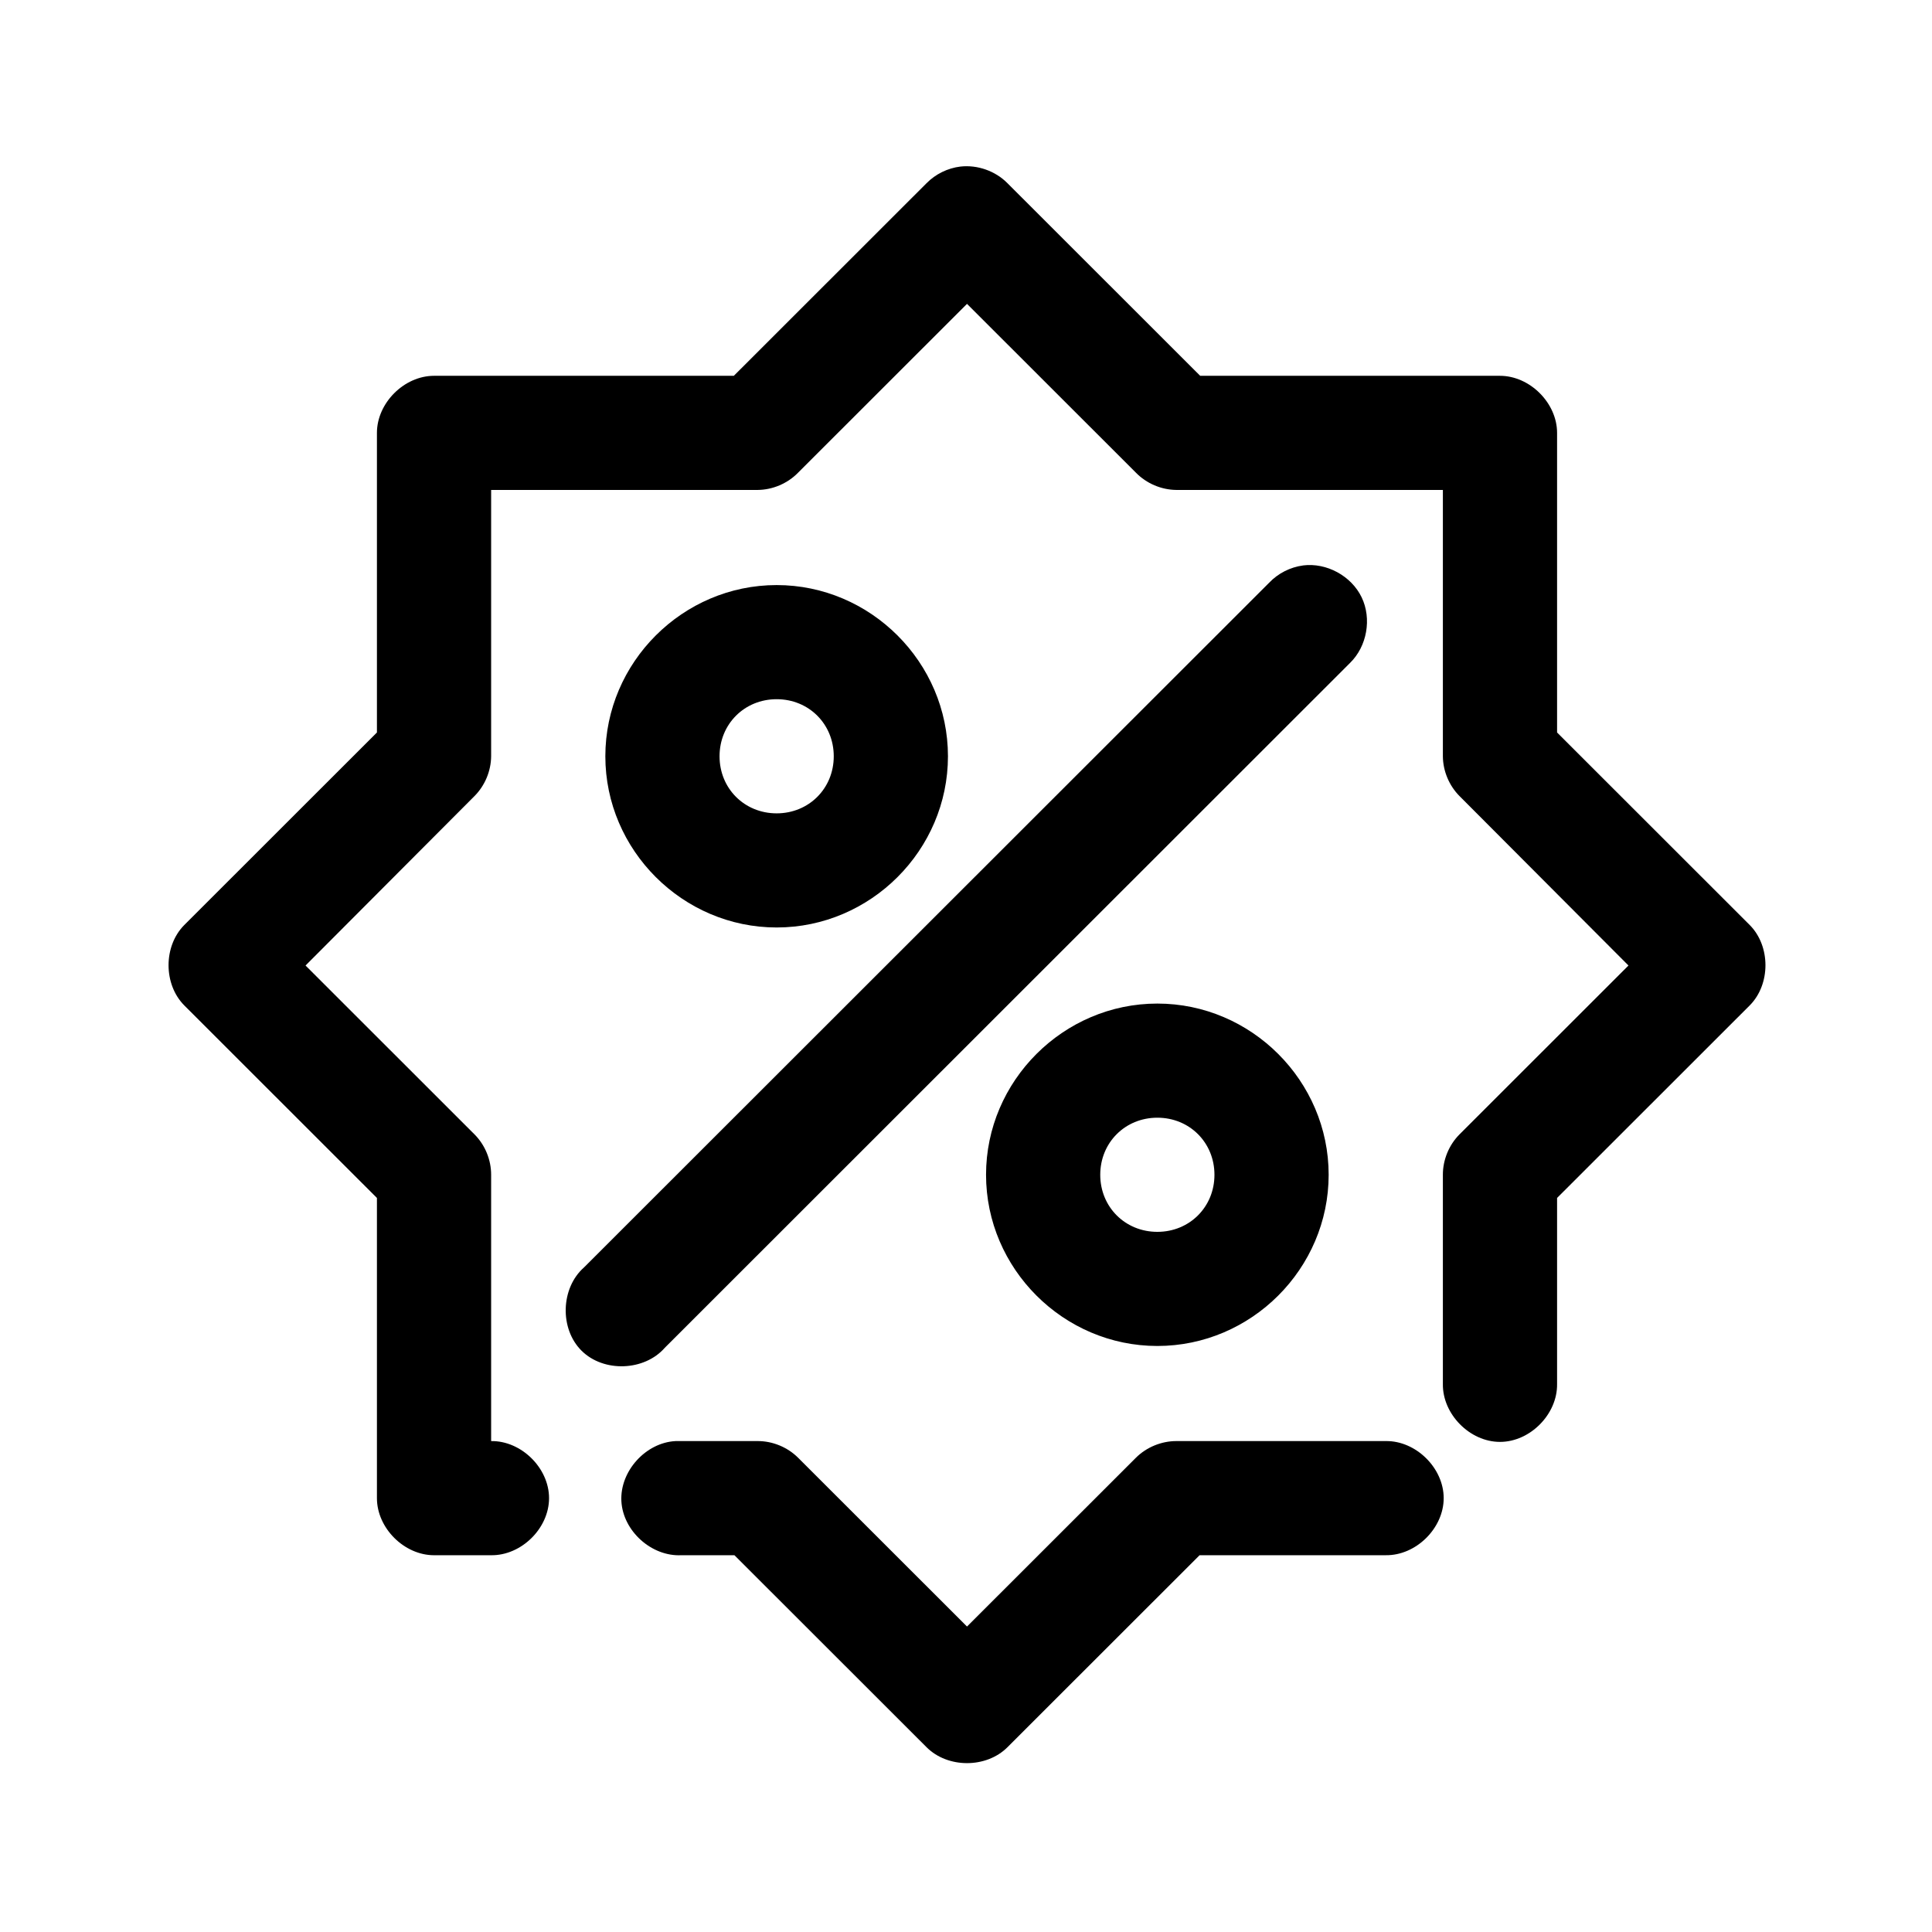 <?xml version="1.0" encoding="UTF-8"?>
<!-- Uploaded to: ICON Repo, www.svgrepo.com, Generator: ICON Repo Mixer Tools -->
<svg fill="#000000" width="800px" height="800px" version="1.1" viewBox="144 144 512 512" xmlns="http://www.w3.org/2000/svg">
 <path d="m398.53 188.14c-3.375 0.406-6.602 1.988-8.984 4.41l-51.074 51.043h-79.449c-7.922 0-15.133 7.207-15.133 15.125v79.398l-51.074 51.043c-5.531 5.59-5.531 15.676 0 21.266l51.074 51.043v79.559c0 7.918 7.211 15.121 15.133 15.125h15.133c7.996 0.109 15.348-7.133 15.348-15.125 0-7.992-7.356-15.238-15.348-15.125v-70.578c0.008-3.965-1.613-7.906-4.414-10.711l-44.77-44.742 44.77-44.898c2.762-2.769 4.383-6.644 4.414-10.555v-70.578h70.621c3.988-0.031 7.938-1.715 10.719-4.57l44.77-44.742 44.77 44.742c2.781 2.856 6.731 4.535 10.719 4.57h70.621v70.578c0.031 3.91 1.652 7.785 4.414 10.555l44.77 44.898-44.77 44.742c-2.801 2.809-4.422 6.75-4.414 10.711v55.453c-0.113 7.988 7.137 15.34 15.133 15.34 7.996 0 15.246-7.348 15.133-15.34v-49.309l51.074-51.043c5.531-5.59 5.531-15.676 0-21.266l-51.074-51.043v-79.398c0-7.918-7.211-15.121-15.133-15.125h-79.449l-51.074-51.043c-3.199-3.242-7.926-4.914-12.453-4.41zm90.801 105.71c-3.398 0.449-6.625 2.09-8.984 4.57l-181.6 181.48c-6.172 5.465-6.477 16.246-0.625 22.055 5.852 5.805 16.637 5.422 22.062-0.785l181.59-181.49c4.504-4.391 5.801-11.73 3.07-17.395-2.731-5.664-9.281-9.227-15.523-8.441zm-139.51 5.199c-24.895 0-45.398 20.492-45.398 45.371 0 24.879 20.504 45.371 45.398 45.371 24.895 0 45.398-20.492 45.398-45.371 0-24.879-20.504-45.371-45.398-45.371zm0 30.246c8.539 0 15.133 6.594 15.133 15.125s-6.598 15.125-15.133 15.125c-8.539 0-15.133-6.594-15.133-15.125s6.598-15.125 15.133-15.125zm100.89 80.66c-24.895 0-45.398 20.492-45.398 45.371 0 24.879 20.504 45.371 45.398 45.371s45.398-20.492 45.398-45.371c0-24.879-20.504-45.371-45.398-45.371zm0 30.246c8.539 0 15.133 6.594 15.133 15.125s-6.598 15.125-15.133 15.125c-8.539 0-15.133-6.594-15.133-15.125s6.598-15.125 15.133-15.125zm-127.69 85.699c-7.926 0.414-14.762 7.992-14.348 15.91 0.414 7.918 8 14.75 15.926 14.336h14.031l50.918 50.883c5.606 5.621 15.832 5.621 21.438 0l50.918-50.883h49.34c7.996 0.109 15.348-7.133 15.348-15.125s-7.356-15.238-15.348-15.125h-55.488c-3.965 0-7.91 1.613-10.719 4.41l-44.77 44.742-44.77-44.742c-2.809-2.797-6.754-4.422-10.719-4.41h-21.754z"/>
</svg>